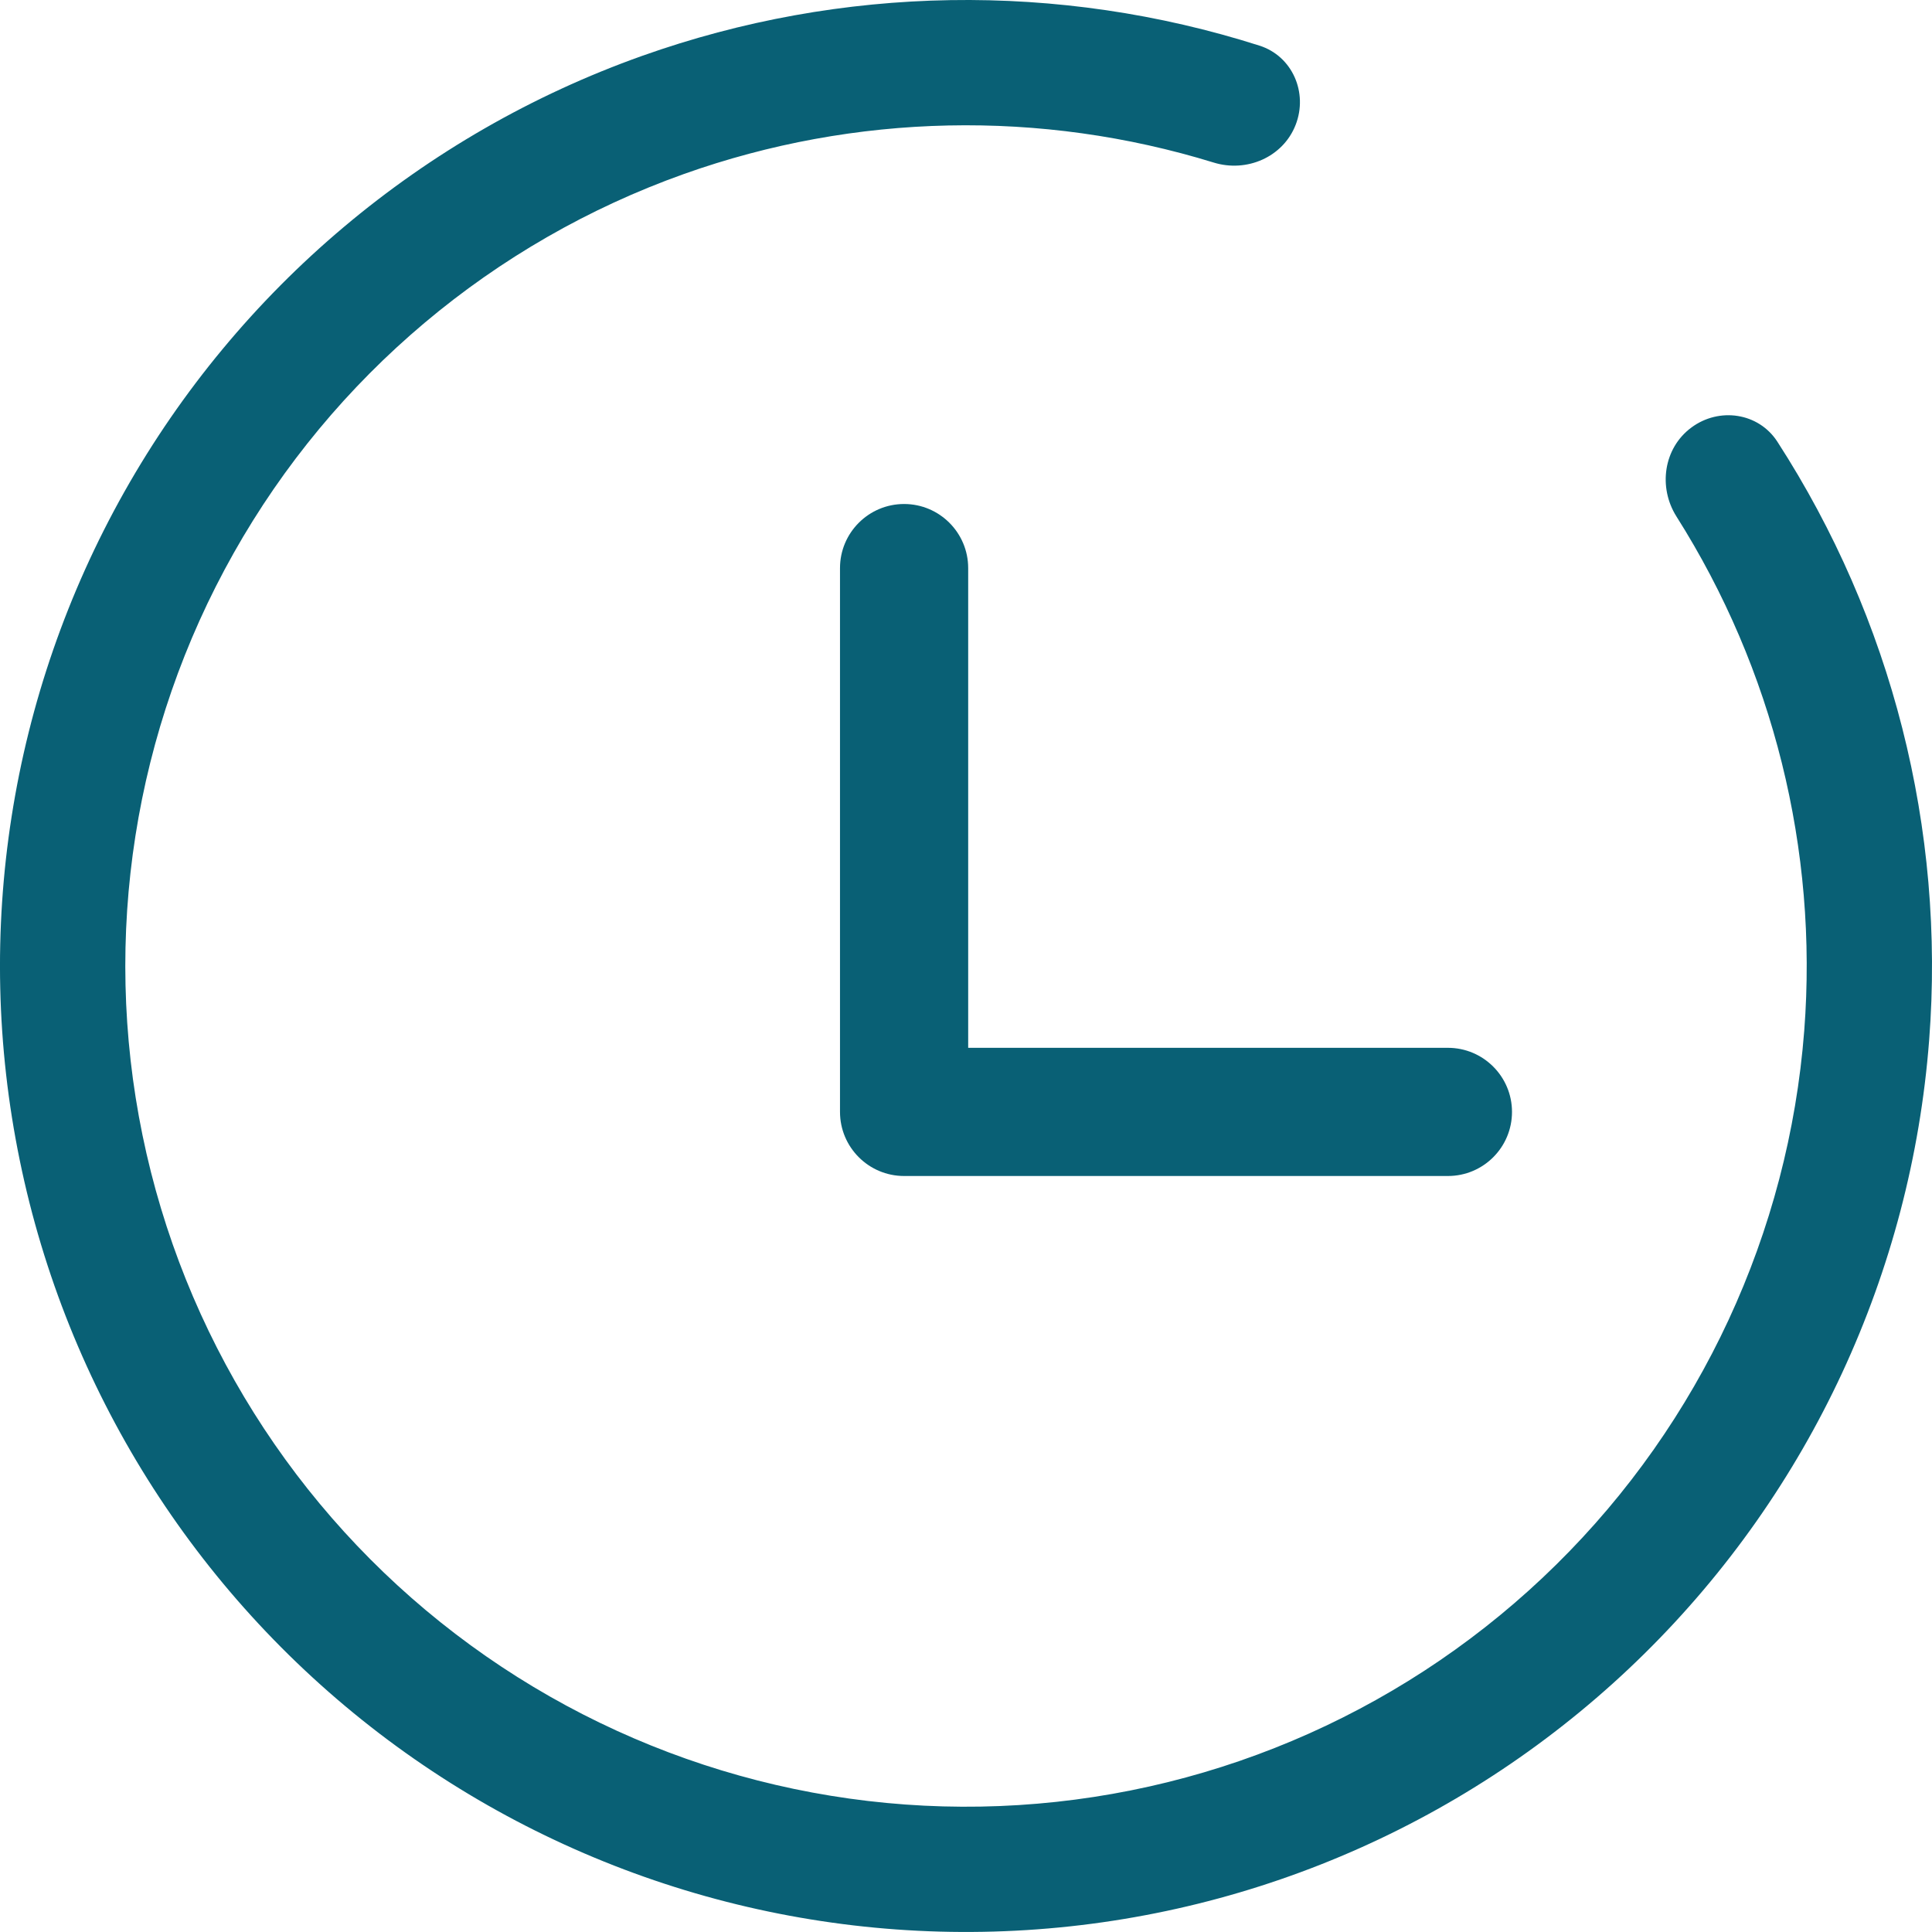 <svg width="23" height="23" viewBox="0 0 23 23" fill="none" xmlns="http://www.w3.org/2000/svg">
<g clip-path="url(#clip0_148_18140)">
<path d="M11.526 12.474V12.474V6.763C11.526 6.342 11.184 6 10.763 6C10.342 6 10 6.342 10 6.763V13.237C10 13.658 10.342 14 10.763 14H17.237C17.659 14 18 13.658 18 13.237C18 12.816 17.658 12.474 17.237 12.474H11.526Z" fill="#096075"/>
<path d="M15.424 1.487C15.574 1.104 15.386 0.668 14.993 0.543C12.602 -0.219 10.02 -0.18 7.642 0.666C5.03 1.596 2.842 3.439 1.481 5.854C0.12 8.27 -0.323 11.096 0.235 13.812C0.792 16.528 2.312 18.951 4.514 20.635C6.717 22.319 9.454 23.151 12.221 22.977C14.988 22.804 17.599 21.636 19.574 19.689C21.548 17.743 22.753 15.149 22.966 12.384C23.16 9.868 22.521 7.366 21.159 5.258C20.935 4.912 20.466 4.844 20.135 5.09C19.804 5.335 19.738 5.801 19.958 6.149C21.108 7.966 21.645 10.112 21.479 12.27C21.293 14.675 20.245 16.933 18.526 18.627C16.808 20.321 14.536 21.338 12.127 21.489C9.719 21.64 7.337 20.916 5.42 19.45C3.504 17.985 2.181 15.876 1.696 13.512C1.211 11.148 1.596 8.689 2.781 6.586C3.965 4.484 5.87 2.881 8.143 2.071C10.181 1.346 12.393 1.302 14.448 1.935C14.841 2.057 15.274 1.871 15.424 1.487Z" fill="#096075"/>
</g>
<defs>
<clipPath id="clip0_148_18140">
<rect width="23" height="23" fill="white"/>
</clipPath>
</defs>
</svg>
